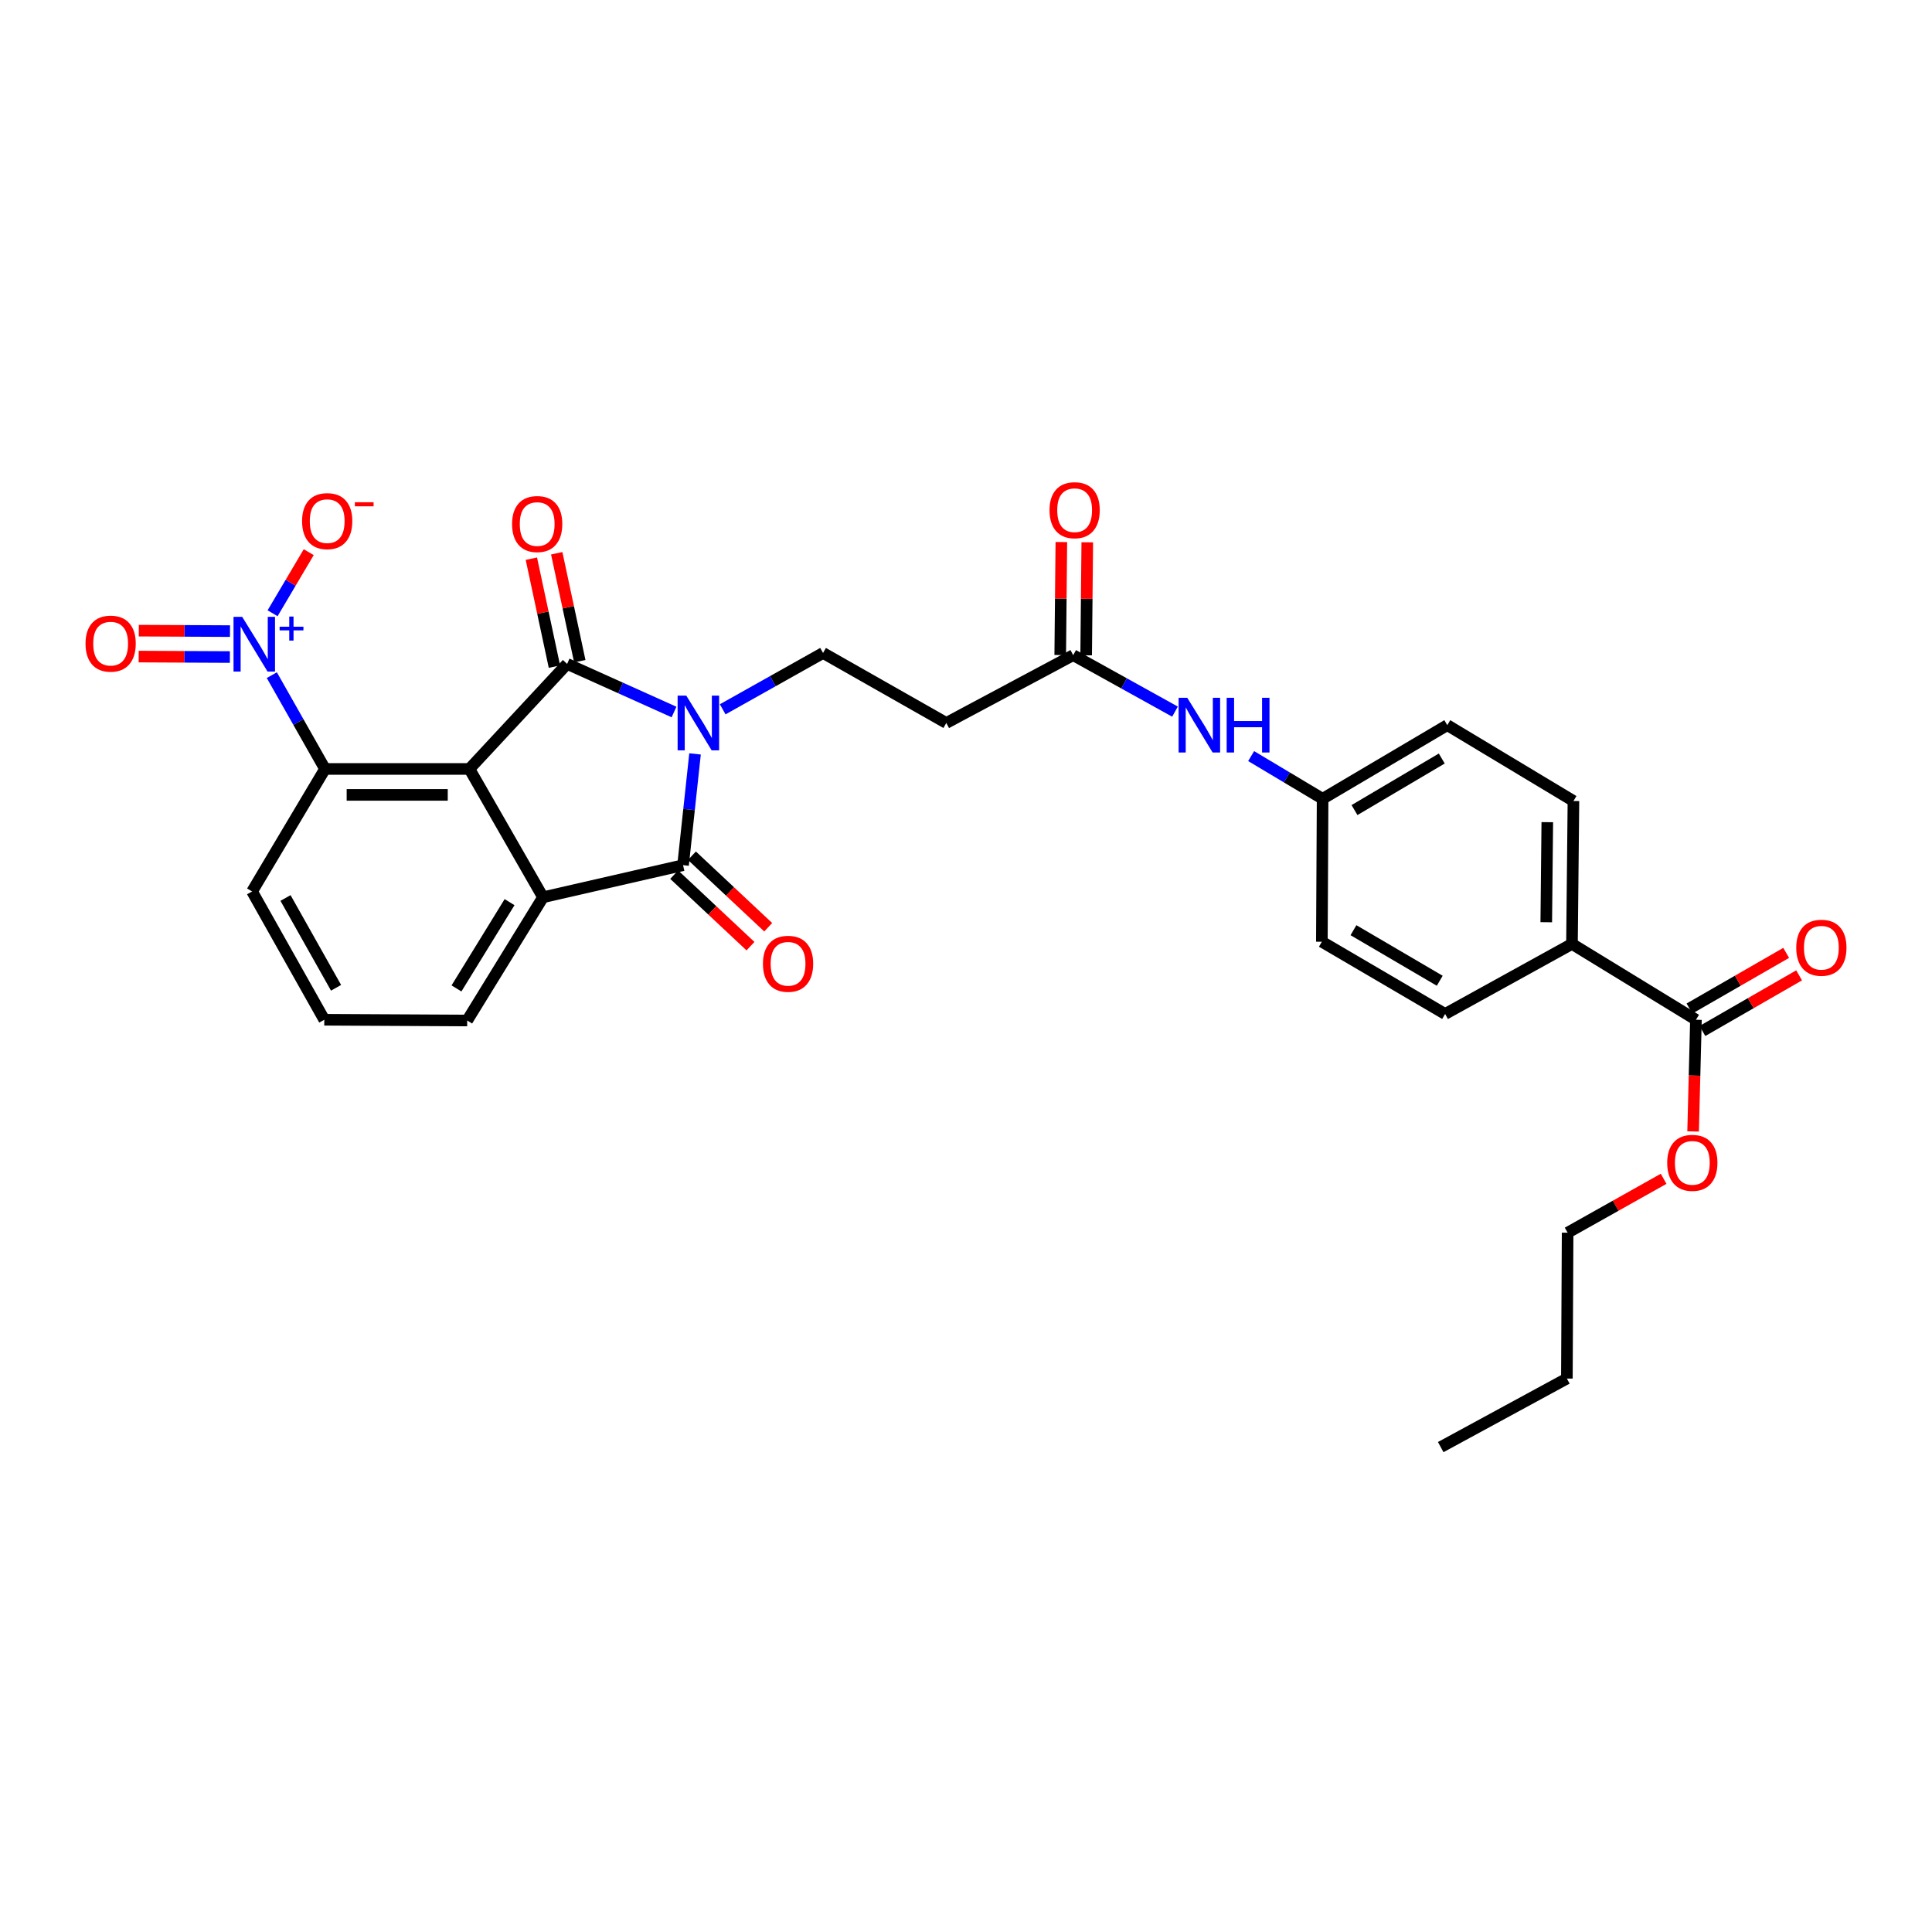 <?xml version='1.0' encoding='iso-8859-1'?>
<svg version='1.1' baseProfile='full'
              xmlns='http://www.w3.org/2000/svg'
                      xmlns:rdkit='http://www.rdkit.org/xml'
                      xmlns:xlink='http://www.w3.org/1999/xlink'
                  xml:space='preserve'
width='1000px' height='1000px' viewBox='0 0 1000 1000'>
<!-- END OF HEADER -->
<rect style='opacity:1.0;fill:#FFFFFF;stroke:none' width='1000' height='1000' x='0' y='0'> </rect>
<path class='bond-0' d='M 348.874,368.536 L 321.204,356.086' style='fill:none;fill-rule:evenodd;stroke:#0000FF;stroke-width:6px;stroke-linecap:butt;stroke-linejoin:miter;stroke-opacity:1' />
<path class='bond-0' d='M 321.204,356.086 L 293.534,343.636' style='fill:none;fill-rule:evenodd;stroke:#000000;stroke-width:6px;stroke-linecap:butt;stroke-linejoin:miter;stroke-opacity:1' />
<path class='bond-2' d='M 359.752,390.218 L 356.651,419.017' style='fill:none;fill-rule:evenodd;stroke:#0000FF;stroke-width:6px;stroke-linecap:butt;stroke-linejoin:miter;stroke-opacity:1' />
<path class='bond-2' d='M 356.651,419.017 L 353.55,447.816' style='fill:none;fill-rule:evenodd;stroke:#000000;stroke-width:6px;stroke-linecap:butt;stroke-linejoin:miter;stroke-opacity:1' />
<path class='bond-6' d='M 374.066,367.139 L 400.039,352.558' style='fill:none;fill-rule:evenodd;stroke:#0000FF;stroke-width:6px;stroke-linecap:butt;stroke-linejoin:miter;stroke-opacity:1' />
<path class='bond-6' d='M 400.039,352.558 L 426.011,337.977' style='fill:none;fill-rule:evenodd;stroke:#000000;stroke-width:6px;stroke-linecap:butt;stroke-linejoin:miter;stroke-opacity:1' />
<path class='bond-1' d='M 293.534,343.636 L 242.965,398.008' style='fill:none;fill-rule:evenodd;stroke:#000000;stroke-width:6px;stroke-linecap:butt;stroke-linejoin:miter;stroke-opacity:1' />
<path class='bond-10' d='M 300.097,342.234 L 294.128,314.302' style='fill:none;fill-rule:evenodd;stroke:#000000;stroke-width:6px;stroke-linecap:butt;stroke-linejoin:miter;stroke-opacity:1' />
<path class='bond-10' d='M 294.128,314.302 L 288.16,286.371' style='fill:none;fill-rule:evenodd;stroke:#FF0000;stroke-width:6px;stroke-linecap:butt;stroke-linejoin:miter;stroke-opacity:1' />
<path class='bond-10' d='M 286.971,345.038 L 281.003,317.107' style='fill:none;fill-rule:evenodd;stroke:#000000;stroke-width:6px;stroke-linecap:butt;stroke-linejoin:miter;stroke-opacity:1' />
<path class='bond-10' d='M 281.003,317.107 L 275.034,289.175' style='fill:none;fill-rule:evenodd;stroke:#FF0000;stroke-width:6px;stroke-linecap:butt;stroke-linejoin:miter;stroke-opacity:1' />
<path class='bond-5' d='M 242.965,398.008 L 168.223,398.008' style='fill:none;fill-rule:evenodd;stroke:#000000;stroke-width:6px;stroke-linecap:butt;stroke-linejoin:miter;stroke-opacity:1' />
<path class='bond-5' d='M 231.754,411.429 L 179.434,411.429' style='fill:none;fill-rule:evenodd;stroke:#000000;stroke-width:6px;stroke-linecap:butt;stroke-linejoin:miter;stroke-opacity:1' />
<path class='bond-30' d='M 242.965,398.008 L 281.067,464.414' style='fill:none;fill-rule:evenodd;stroke:#000000;stroke-width:6px;stroke-linecap:butt;stroke-linejoin:miter;stroke-opacity:1' />
<path class='bond-3' d='M 353.55,447.816 L 281.067,464.414' style='fill:none;fill-rule:evenodd;stroke:#000000;stroke-width:6px;stroke-linecap:butt;stroke-linejoin:miter;stroke-opacity:1' />
<path class='bond-12' d='M 348.96,452.711 L 368.703,471.222' style='fill:none;fill-rule:evenodd;stroke:#000000;stroke-width:6px;stroke-linecap:butt;stroke-linejoin:miter;stroke-opacity:1' />
<path class='bond-12' d='M 368.703,471.222 L 388.447,489.733' style='fill:none;fill-rule:evenodd;stroke:#FF0000;stroke-width:6px;stroke-linecap:butt;stroke-linejoin:miter;stroke-opacity:1' />
<path class='bond-12' d='M 358.14,442.92 L 377.883,461.431' style='fill:none;fill-rule:evenodd;stroke:#000000;stroke-width:6px;stroke-linecap:butt;stroke-linejoin:miter;stroke-opacity:1' />
<path class='bond-12' d='M 377.883,461.431 L 397.627,479.942' style='fill:none;fill-rule:evenodd;stroke:#FF0000;stroke-width:6px;stroke-linecap:butt;stroke-linejoin:miter;stroke-opacity:1' />
<path class='bond-21' d='M 281.067,464.414 L 241.817,528.21' style='fill:none;fill-rule:evenodd;stroke:#000000;stroke-width:6px;stroke-linecap:butt;stroke-linejoin:miter;stroke-opacity:1' />
<path class='bond-21' d='M 263.748,466.95 L 236.273,511.608' style='fill:none;fill-rule:evenodd;stroke:#000000;stroke-width:6px;stroke-linecap:butt;stroke-linejoin:miter;stroke-opacity:1' />
<path class='bond-4' d='M 140.693,349.451 L 154.458,373.73' style='fill:none;fill-rule:evenodd;stroke:#0000FF;stroke-width:6px;stroke-linecap:butt;stroke-linejoin:miter;stroke-opacity:1' />
<path class='bond-4' d='M 154.458,373.73 L 168.223,398.008' style='fill:none;fill-rule:evenodd;stroke:#000000;stroke-width:6px;stroke-linecap:butt;stroke-linejoin:miter;stroke-opacity:1' />
<path class='bond-11' d='M 141.088,317.423 L 150.444,301.612' style='fill:none;fill-rule:evenodd;stroke:#0000FF;stroke-width:6px;stroke-linecap:butt;stroke-linejoin:miter;stroke-opacity:1' />
<path class='bond-11' d='M 150.444,301.612 L 159.8,285.802' style='fill:none;fill-rule:evenodd;stroke:#FF0000;stroke-width:6px;stroke-linecap:butt;stroke-linejoin:miter;stroke-opacity:1' />
<path class='bond-13' d='M 119.047,326.662 L 95.445,326.544' style='fill:none;fill-rule:evenodd;stroke:#0000FF;stroke-width:6px;stroke-linecap:butt;stroke-linejoin:miter;stroke-opacity:1' />
<path class='bond-13' d='M 95.445,326.544 L 71.842,326.425' style='fill:none;fill-rule:evenodd;stroke:#FF0000;stroke-width:6px;stroke-linecap:butt;stroke-linejoin:miter;stroke-opacity:1' />
<path class='bond-13' d='M 118.98,340.083 L 95.377,339.965' style='fill:none;fill-rule:evenodd;stroke:#0000FF;stroke-width:6px;stroke-linecap:butt;stroke-linejoin:miter;stroke-opacity:1' />
<path class='bond-13' d='M 95.377,339.965 L 71.775,339.846' style='fill:none;fill-rule:evenodd;stroke:#FF0000;stroke-width:6px;stroke-linecap:butt;stroke-linejoin:miter;stroke-opacity:1' />
<path class='bond-25' d='M 168.223,398.008 L 130.479,461.416' style='fill:none;fill-rule:evenodd;stroke:#000000;stroke-width:6px;stroke-linecap:butt;stroke-linejoin:miter;stroke-opacity:1' />
<path class='bond-9' d='M 426.011,337.977 L 489.8,374.207' style='fill:none;fill-rule:evenodd;stroke:#000000;stroke-width:6px;stroke-linecap:butt;stroke-linejoin:miter;stroke-opacity:1' />
<path class='bond-7' d='M 877.82,527.822 L 813.651,488.572' style='fill:none;fill-rule:evenodd;stroke:#000000;stroke-width:6px;stroke-linecap:butt;stroke-linejoin:miter;stroke-opacity:1' />
<path class='bond-16' d='M 881.167,533.639 L 906.189,519.24' style='fill:none;fill-rule:evenodd;stroke:#000000;stroke-width:6px;stroke-linecap:butt;stroke-linejoin:miter;stroke-opacity:1' />
<path class='bond-16' d='M 906.189,519.24 L 931.21,504.841' style='fill:none;fill-rule:evenodd;stroke:#FF0000;stroke-width:6px;stroke-linecap:butt;stroke-linejoin:miter;stroke-opacity:1' />
<path class='bond-16' d='M 874.473,522.006 L 899.494,507.607' style='fill:none;fill-rule:evenodd;stroke:#000000;stroke-width:6px;stroke-linecap:butt;stroke-linejoin:miter;stroke-opacity:1' />
<path class='bond-16' d='M 899.494,507.607 L 924.516,493.208' style='fill:none;fill-rule:evenodd;stroke:#FF0000;stroke-width:6px;stroke-linecap:butt;stroke-linejoin:miter;stroke-opacity:1' />
<path class='bond-22' d='M 877.82,527.822 L 877.086,556.728' style='fill:none;fill-rule:evenodd;stroke:#000000;stroke-width:6px;stroke-linecap:butt;stroke-linejoin:miter;stroke-opacity:1' />
<path class='bond-22' d='M 877.086,556.728 L 876.352,585.634' style='fill:none;fill-rule:evenodd;stroke:#FF0000;stroke-width:6px;stroke-linecap:butt;stroke-linejoin:miter;stroke-opacity:1' />
<path class='bond-8' d='M 555.483,339.11 L 489.8,374.207' style='fill:none;fill-rule:evenodd;stroke:#000000;stroke-width:6px;stroke-linecap:butt;stroke-linejoin:miter;stroke-opacity:1' />
<path class='bond-15' d='M 555.483,339.11 L 581.83,353.725' style='fill:none;fill-rule:evenodd;stroke:#000000;stroke-width:6px;stroke-linecap:butt;stroke-linejoin:miter;stroke-opacity:1' />
<path class='bond-15' d='M 581.83,353.725 L 608.178,368.34' style='fill:none;fill-rule:evenodd;stroke:#0000FF;stroke-width:6px;stroke-linecap:butt;stroke-linejoin:miter;stroke-opacity:1' />
<path class='bond-17' d='M 562.193,339.177 L 562.483,309.938' style='fill:none;fill-rule:evenodd;stroke:#000000;stroke-width:6px;stroke-linecap:butt;stroke-linejoin:miter;stroke-opacity:1' />
<path class='bond-17' d='M 562.483,309.938 L 562.773,280.699' style='fill:none;fill-rule:evenodd;stroke:#FF0000;stroke-width:6px;stroke-linecap:butt;stroke-linejoin:miter;stroke-opacity:1' />
<path class='bond-17' d='M 548.772,339.043 L 549.062,309.805' style='fill:none;fill-rule:evenodd;stroke:#000000;stroke-width:6px;stroke-linecap:butt;stroke-linejoin:miter;stroke-opacity:1' />
<path class='bond-17' d='M 549.062,309.805 L 549.353,280.566' style='fill:none;fill-rule:evenodd;stroke:#FF0000;stroke-width:6px;stroke-linecap:butt;stroke-linejoin:miter;stroke-opacity:1' />
<path class='bond-14' d='M 813.651,488.572 L 814.411,414.598' style='fill:none;fill-rule:evenodd;stroke:#000000;stroke-width:6px;stroke-linecap:butt;stroke-linejoin:miter;stroke-opacity:1' />
<path class='bond-14' d='M 800.344,477.338 L 800.877,425.556' style='fill:none;fill-rule:evenodd;stroke:#000000;stroke-width:6px;stroke-linecap:butt;stroke-linejoin:miter;stroke-opacity:1' />
<path class='bond-32' d='M 813.651,488.572 L 747.99,524.825' style='fill:none;fill-rule:evenodd;stroke:#000000;stroke-width:6px;stroke-linecap:butt;stroke-linejoin:miter;stroke-opacity:1' />
<path class='bond-20' d='M 647.589,391.351 L 666.086,402.404' style='fill:none;fill-rule:evenodd;stroke:#0000FF;stroke-width:6px;stroke-linecap:butt;stroke-linejoin:miter;stroke-opacity:1' />
<path class='bond-20' d='M 666.086,402.404 L 684.582,413.457' style='fill:none;fill-rule:evenodd;stroke:#000000;stroke-width:6px;stroke-linecap:butt;stroke-linejoin:miter;stroke-opacity:1' />
<path class='bond-18' d='M 747.99,524.825 L 684.194,487.439' style='fill:none;fill-rule:evenodd;stroke:#000000;stroke-width:6px;stroke-linecap:butt;stroke-linejoin:miter;stroke-opacity:1' />
<path class='bond-18' d='M 745.207,507.638 L 700.549,481.467' style='fill:none;fill-rule:evenodd;stroke:#000000;stroke-width:6px;stroke-linecap:butt;stroke-linejoin:miter;stroke-opacity:1' />
<path class='bond-19' d='M 814.411,414.598 L 749.109,375.333' style='fill:none;fill-rule:evenodd;stroke:#000000;stroke-width:6px;stroke-linecap:butt;stroke-linejoin:miter;stroke-opacity:1' />
<path class='bond-23' d='M 684.582,413.457 L 684.194,487.439' style='fill:none;fill-rule:evenodd;stroke:#000000;stroke-width:6px;stroke-linecap:butt;stroke-linejoin:miter;stroke-opacity:1' />
<path class='bond-24' d='M 684.582,413.457 L 749.109,375.333' style='fill:none;fill-rule:evenodd;stroke:#000000;stroke-width:6px;stroke-linecap:butt;stroke-linejoin:miter;stroke-opacity:1' />
<path class='bond-24' d='M 701.088,419.294 L 746.257,392.607' style='fill:none;fill-rule:evenodd;stroke:#000000;stroke-width:6px;stroke-linecap:butt;stroke-linejoin:miter;stroke-opacity:1' />
<path class='bond-26' d='M 241.817,528.21 L 167.85,527.822' style='fill:none;fill-rule:evenodd;stroke:#000000;stroke-width:6px;stroke-linecap:butt;stroke-linejoin:miter;stroke-opacity:1' />
<path class='bond-27' d='M 861.091,610.142 L 836.245,624.092' style='fill:none;fill-rule:evenodd;stroke:#FF0000;stroke-width:6px;stroke-linecap:butt;stroke-linejoin:miter;stroke-opacity:1' />
<path class='bond-27' d='M 836.245,624.092 L 811.399,638.042' style='fill:none;fill-rule:evenodd;stroke:#000000;stroke-width:6px;stroke-linecap:butt;stroke-linejoin:miter;stroke-opacity:1' />
<path class='bond-31' d='M 130.479,461.416 L 167.85,527.822' style='fill:none;fill-rule:evenodd;stroke:#000000;stroke-width:6px;stroke-linecap:butt;stroke-linejoin:miter;stroke-opacity:1' />
<path class='bond-31' d='M 147.781,464.795 L 173.941,511.279' style='fill:none;fill-rule:evenodd;stroke:#000000;stroke-width:6px;stroke-linecap:butt;stroke-linejoin:miter;stroke-opacity:1' />
<path class='bond-28' d='M 811.399,638.042 L 811.011,713.538' style='fill:none;fill-rule:evenodd;stroke:#000000;stroke-width:6px;stroke-linecap:butt;stroke-linejoin:miter;stroke-opacity:1' />
<path class='bond-29' d='M 811.011,713.538 L 745.716,749.015' style='fill:none;fill-rule:evenodd;stroke:#000000;stroke-width:6px;stroke-linecap:butt;stroke-linejoin:miter;stroke-opacity:1' />
<path  class='atom-0' d='M 355.216 360.047
L 364.496 375.047
Q 365.416 376.527, 366.896 379.207
Q 368.376 381.887, 368.456 382.047
L 368.456 360.047
L 372.216 360.047
L 372.216 388.367
L 368.336 388.367
L 358.376 371.967
Q 357.216 370.047, 355.976 367.847
Q 354.776 365.647, 354.416 364.967
L 354.416 388.367
L 350.736 388.367
L 350.736 360.047
L 355.216 360.047
' fill='#0000FF'/>
<path  class='atom-5' d='M 125.352 319.276
L 134.632 334.276
Q 135.552 335.756, 137.032 338.436
Q 138.512 341.116, 138.592 341.276
L 138.592 319.276
L 142.352 319.276
L 142.352 347.596
L 138.472 347.596
L 128.512 331.196
Q 127.352 329.276, 126.112 327.076
Q 124.912 324.876, 124.552 324.196
L 124.552 347.596
L 120.872 347.596
L 120.872 319.276
L 125.352 319.276
' fill='#0000FF'/>
<path  class='atom-5' d='M 144.728 324.381
L 149.718 324.381
L 149.718 319.127
L 151.935 319.127
L 151.935 324.381
L 157.057 324.381
L 157.057 326.281
L 151.935 326.281
L 151.935 331.561
L 149.718 331.561
L 149.718 326.281
L 144.728 326.281
L 144.728 324.381
' fill='#0000FF'/>
<path  class='atom-11' d='M 265.047 271.24
Q 265.047 264.44, 268.407 260.64
Q 271.767 256.84, 278.047 256.84
Q 284.327 256.84, 287.687 260.64
Q 291.047 264.44, 291.047 271.24
Q 291.047 278.12, 287.647 282.04
Q 284.247 285.92, 278.047 285.92
Q 271.807 285.92, 268.407 282.04
Q 265.047 278.16, 265.047 271.24
M 278.047 282.72
Q 282.367 282.72, 284.687 279.84
Q 287.047 276.92, 287.047 271.24
Q 287.047 265.68, 284.687 262.88
Q 282.367 260.04, 278.047 260.04
Q 273.727 260.04, 271.367 262.84
Q 269.047 265.64, 269.047 271.24
Q 269.047 276.96, 271.367 279.84
Q 273.727 282.72, 278.047 282.72
' fill='#FF0000'/>
<path  class='atom-12' d='M 156.356 269.734
Q 156.356 262.934, 159.716 259.134
Q 163.076 255.334, 169.356 255.334
Q 175.636 255.334, 178.996 259.134
Q 182.356 262.934, 182.356 269.734
Q 182.356 276.614, 178.956 280.534
Q 175.556 284.414, 169.356 284.414
Q 163.116 284.414, 159.716 280.534
Q 156.356 276.654, 156.356 269.734
M 169.356 281.214
Q 173.676 281.214, 175.996 278.334
Q 178.356 275.414, 178.356 269.734
Q 178.356 264.174, 175.996 261.374
Q 173.676 258.534, 169.356 258.534
Q 165.036 258.534, 162.676 261.334
Q 160.356 264.134, 160.356 269.734
Q 160.356 275.454, 162.676 278.334
Q 165.036 281.214, 169.356 281.214
' fill='#FF0000'/>
<path  class='atom-12' d='M 183.676 259.957
L 193.365 259.957
L 193.365 262.069
L 183.676 262.069
L 183.676 259.957
' fill='#FF0000'/>
<path  class='atom-13' d='M 394.899 498.853
Q 394.899 492.053, 398.259 488.253
Q 401.619 484.453, 407.899 484.453
Q 414.179 484.453, 417.539 488.253
Q 420.899 492.053, 420.899 498.853
Q 420.899 505.733, 417.499 509.653
Q 414.099 513.533, 407.899 513.533
Q 401.659 513.533, 398.259 509.653
Q 394.899 505.773, 394.899 498.853
M 407.899 510.333
Q 412.219 510.333, 414.539 507.453
Q 416.899 504.533, 416.899 498.853
Q 416.899 493.293, 414.539 490.493
Q 412.219 487.653, 407.899 487.653
Q 403.579 487.653, 401.219 490.453
Q 398.899 493.253, 398.899 498.853
Q 398.899 504.573, 401.219 507.453
Q 403.579 510.333, 407.899 510.333
' fill='#FF0000'/>
<path  class='atom-14' d='M 44.265 333.143
Q 44.265 326.343, 47.625 322.543
Q 50.985 318.743, 57.265 318.743
Q 63.545 318.743, 66.905 322.543
Q 70.265 326.343, 70.265 333.143
Q 70.265 340.023, 66.865 343.943
Q 63.465 347.823, 57.265 347.823
Q 51.025 347.823, 47.625 343.943
Q 44.265 340.063, 44.265 333.143
M 57.265 344.623
Q 61.585 344.623, 63.905 341.743
Q 66.265 338.823, 66.265 333.143
Q 66.265 327.583, 63.905 324.783
Q 61.585 321.943, 57.265 321.943
Q 52.945 321.943, 50.585 324.743
Q 48.265 327.543, 48.265 333.143
Q 48.265 338.863, 50.585 341.743
Q 52.945 344.623, 57.265 344.623
' fill='#FF0000'/>
<path  class='atom-16' d='M 614.525 361.173
L 623.805 376.173
Q 624.725 377.653, 626.205 380.333
Q 627.685 383.013, 627.765 383.173
L 627.765 361.173
L 631.525 361.173
L 631.525 389.493
L 627.645 389.493
L 617.685 373.093
Q 616.525 371.173, 615.285 368.973
Q 614.085 366.773, 613.725 366.093
L 613.725 389.493
L 610.045 389.493
L 610.045 361.173
L 614.525 361.173
' fill='#0000FF'/>
<path  class='atom-16' d='M 634.925 361.173
L 638.765 361.173
L 638.765 373.213
L 653.245 373.213
L 653.245 361.173
L 657.085 361.173
L 657.085 389.493
L 653.245 389.493
L 653.245 376.413
L 638.765 376.413
L 638.765 389.493
L 634.925 389.493
L 634.925 361.173
' fill='#0000FF'/>
<path  class='atom-17' d='M 929.735 490.546
Q 929.735 483.746, 933.095 479.946
Q 936.455 476.146, 942.735 476.146
Q 949.015 476.146, 952.375 479.946
Q 955.735 483.746, 955.735 490.546
Q 955.735 497.426, 952.335 501.346
Q 948.935 505.226, 942.735 505.226
Q 936.495 505.226, 933.095 501.346
Q 929.735 497.466, 929.735 490.546
M 942.735 502.026
Q 947.055 502.026, 949.375 499.146
Q 951.735 496.226, 951.735 490.546
Q 951.735 484.986, 949.375 482.186
Q 947.055 479.346, 942.735 479.346
Q 938.415 479.346, 936.055 482.146
Q 933.735 484.946, 933.735 490.546
Q 933.735 496.266, 936.055 499.146
Q 938.415 502.026, 942.735 502.026
' fill='#FF0000'/>
<path  class='atom-18' d='M 543.228 264.075
Q 543.228 257.275, 546.588 253.475
Q 549.948 249.675, 556.228 249.675
Q 562.508 249.675, 565.868 253.475
Q 569.228 257.275, 569.228 264.075
Q 569.228 270.955, 565.828 274.875
Q 562.428 278.755, 556.228 278.755
Q 549.988 278.755, 546.588 274.875
Q 543.228 270.995, 543.228 264.075
M 556.228 275.555
Q 560.548 275.555, 562.868 272.675
Q 565.228 269.755, 565.228 264.075
Q 565.228 258.515, 562.868 255.715
Q 560.548 252.875, 556.228 252.875
Q 551.908 252.875, 549.548 255.675
Q 547.228 258.475, 547.228 264.075
Q 547.228 269.795, 549.548 272.675
Q 551.908 275.555, 556.228 275.555
' fill='#FF0000'/>
<path  class='atom-23' d='M 862.941 601.884
Q 862.941 595.084, 866.301 591.284
Q 869.661 587.484, 875.941 587.484
Q 882.221 587.484, 885.581 591.284
Q 888.941 595.084, 888.941 601.884
Q 888.941 608.764, 885.541 612.684
Q 882.141 616.564, 875.941 616.564
Q 869.701 616.564, 866.301 612.684
Q 862.941 608.804, 862.941 601.884
M 875.941 613.364
Q 880.261 613.364, 882.581 610.484
Q 884.941 607.564, 884.941 601.884
Q 884.941 596.324, 882.581 593.524
Q 880.261 590.684, 875.941 590.684
Q 871.621 590.684, 869.261 593.484
Q 866.941 596.284, 866.941 601.884
Q 866.941 607.604, 869.261 610.484
Q 871.621 613.364, 875.941 613.364
' fill='#FF0000'/>
</svg>
